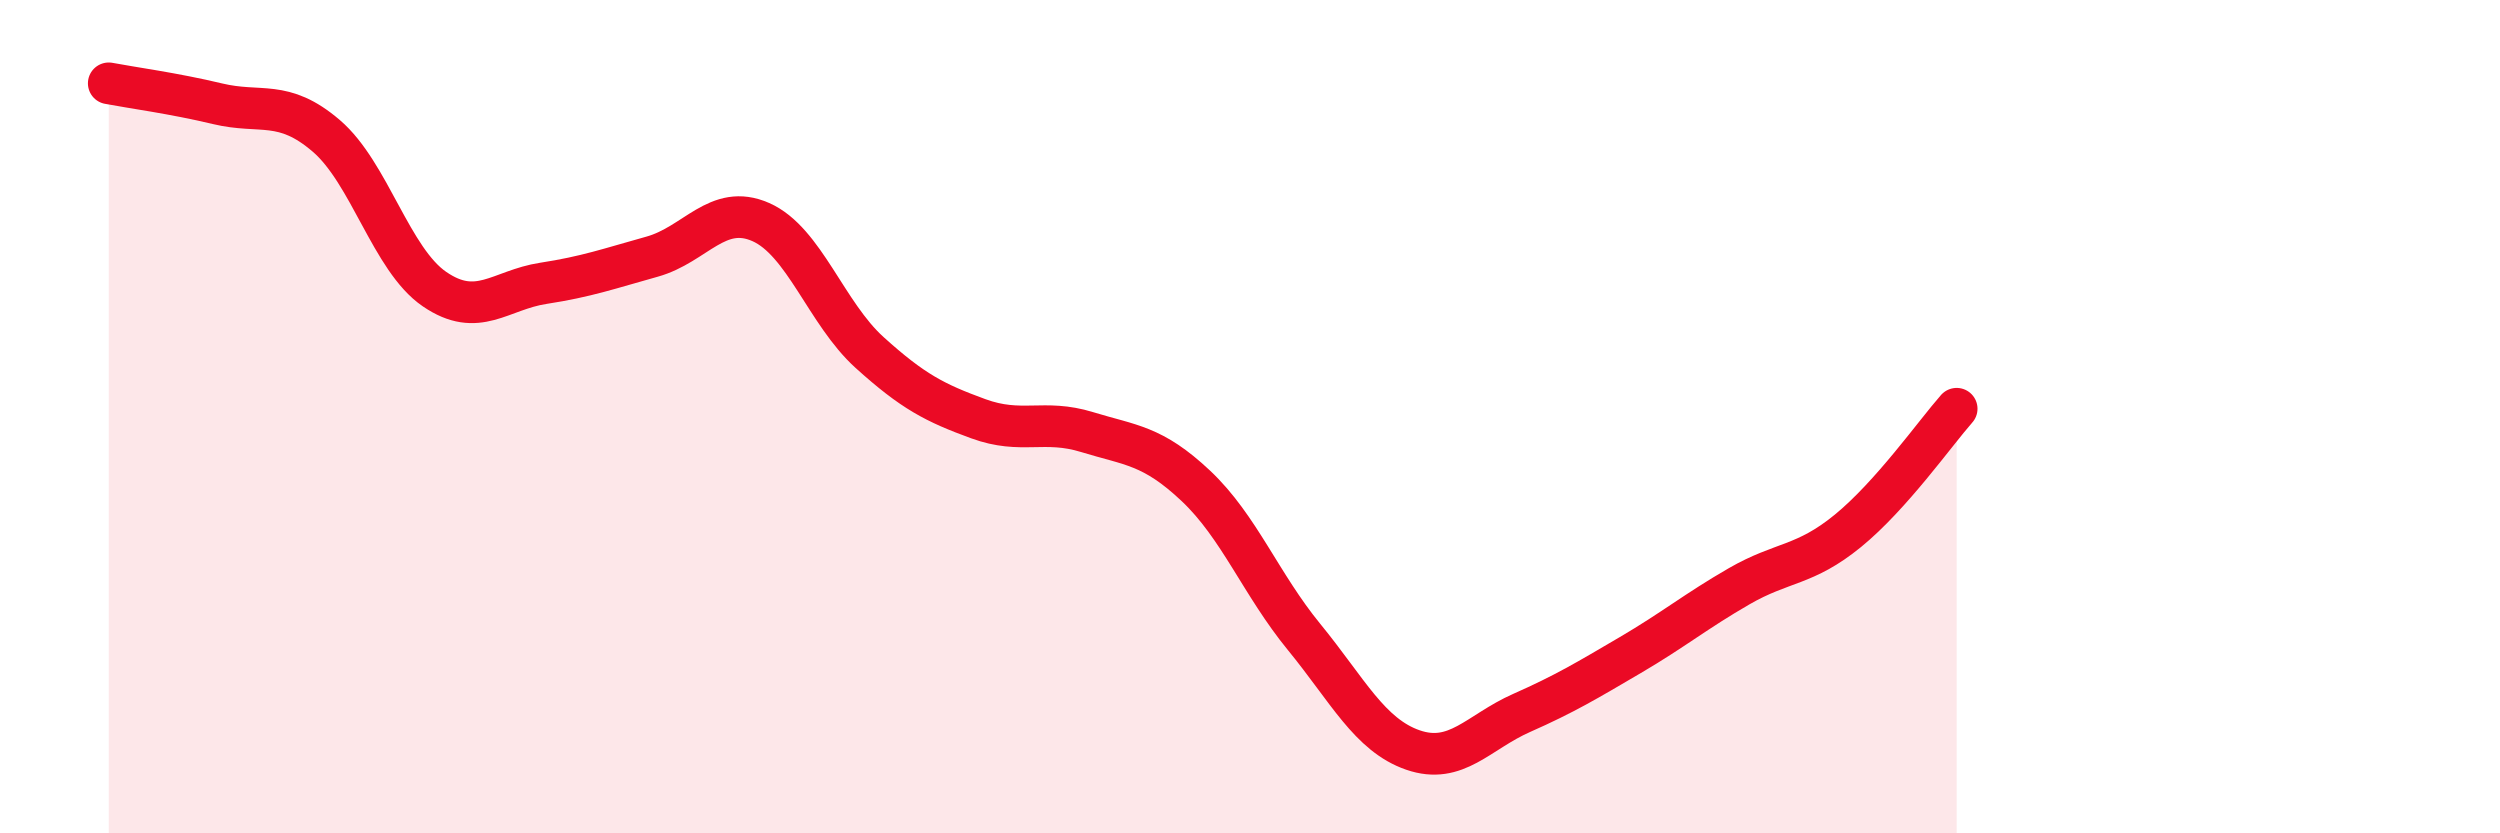 
    <svg width="60" height="20" viewBox="0 0 60 20" xmlns="http://www.w3.org/2000/svg">
      <path
        d="M 2.61,2 C 3.13,2.1 4.18,2.24 5.22,2.49 C 6.26,2.74 6.79,2.37 7.83,3.26 C 8.87,4.15 9.39,6.23 10.43,6.94 C 11.47,7.65 12,6.96 13.04,6.8 C 14.08,6.64 14.61,6.45 15.65,6.16 C 16.69,5.87 17.22,4.87 18.26,5.33 C 19.3,5.79 19.83,7.52 20.87,8.46 C 21.91,9.4 22.44,9.67 23.48,10.05 C 24.52,10.43 25.05,10.05 26.09,10.37 C 27.13,10.69 27.66,10.68 28.7,11.66 C 29.74,12.64 30.26,14.02 31.3,15.29 C 32.34,16.56 32.87,17.64 33.91,18 C 34.95,18.36 35.48,17.57 36.52,17.11 C 37.56,16.65 38.09,16.33 39.13,15.72 C 40.17,15.11 40.7,14.67 41.74,14.07 C 42.78,13.47 43.31,13.59 44.35,12.74 C 45.39,11.89 46.44,10.4 46.96,9.81L46.96 20L2.61 20Z"
        fill="#EB0A25"
        opacity="0.1"
        stroke-linecap="round"
        stroke-linejoin="round"
      />
      <path
        d="M 2.61,2 C 3.13,2.1 4.18,2.24 5.22,2.49 C 6.26,2.74 6.79,2.37 7.83,3.26 C 8.87,4.15 9.39,6.23 10.43,6.94 C 11.47,7.65 12,6.96 13.04,6.8 C 14.08,6.64 14.61,6.45 15.65,6.16 C 16.69,5.87 17.22,4.87 18.26,5.33 C 19.3,5.79 19.83,7.52 20.87,8.46 C 21.91,9.4 22.44,9.67 23.48,10.05 C 24.52,10.43 25.05,10.05 26.09,10.37 C 27.13,10.69 27.66,10.68 28.7,11.66 C 29.74,12.64 30.26,14.02 31.3,15.29 C 32.34,16.56 32.87,17.64 33.91,18 C 34.95,18.36 35.48,17.57 36.52,17.11 C 37.56,16.65 38.09,16.33 39.13,15.72 C 40.17,15.11 40.7,14.67 41.74,14.07 C 42.78,13.47 43.31,13.59 44.35,12.74 C 45.39,11.89 46.44,10.4 46.96,9.81"
        stroke="#EB0A25"
        stroke-width="1"
        fill="none"
        stroke-linecap="round"
        stroke-linejoin="round"
      />
    </svg>
  